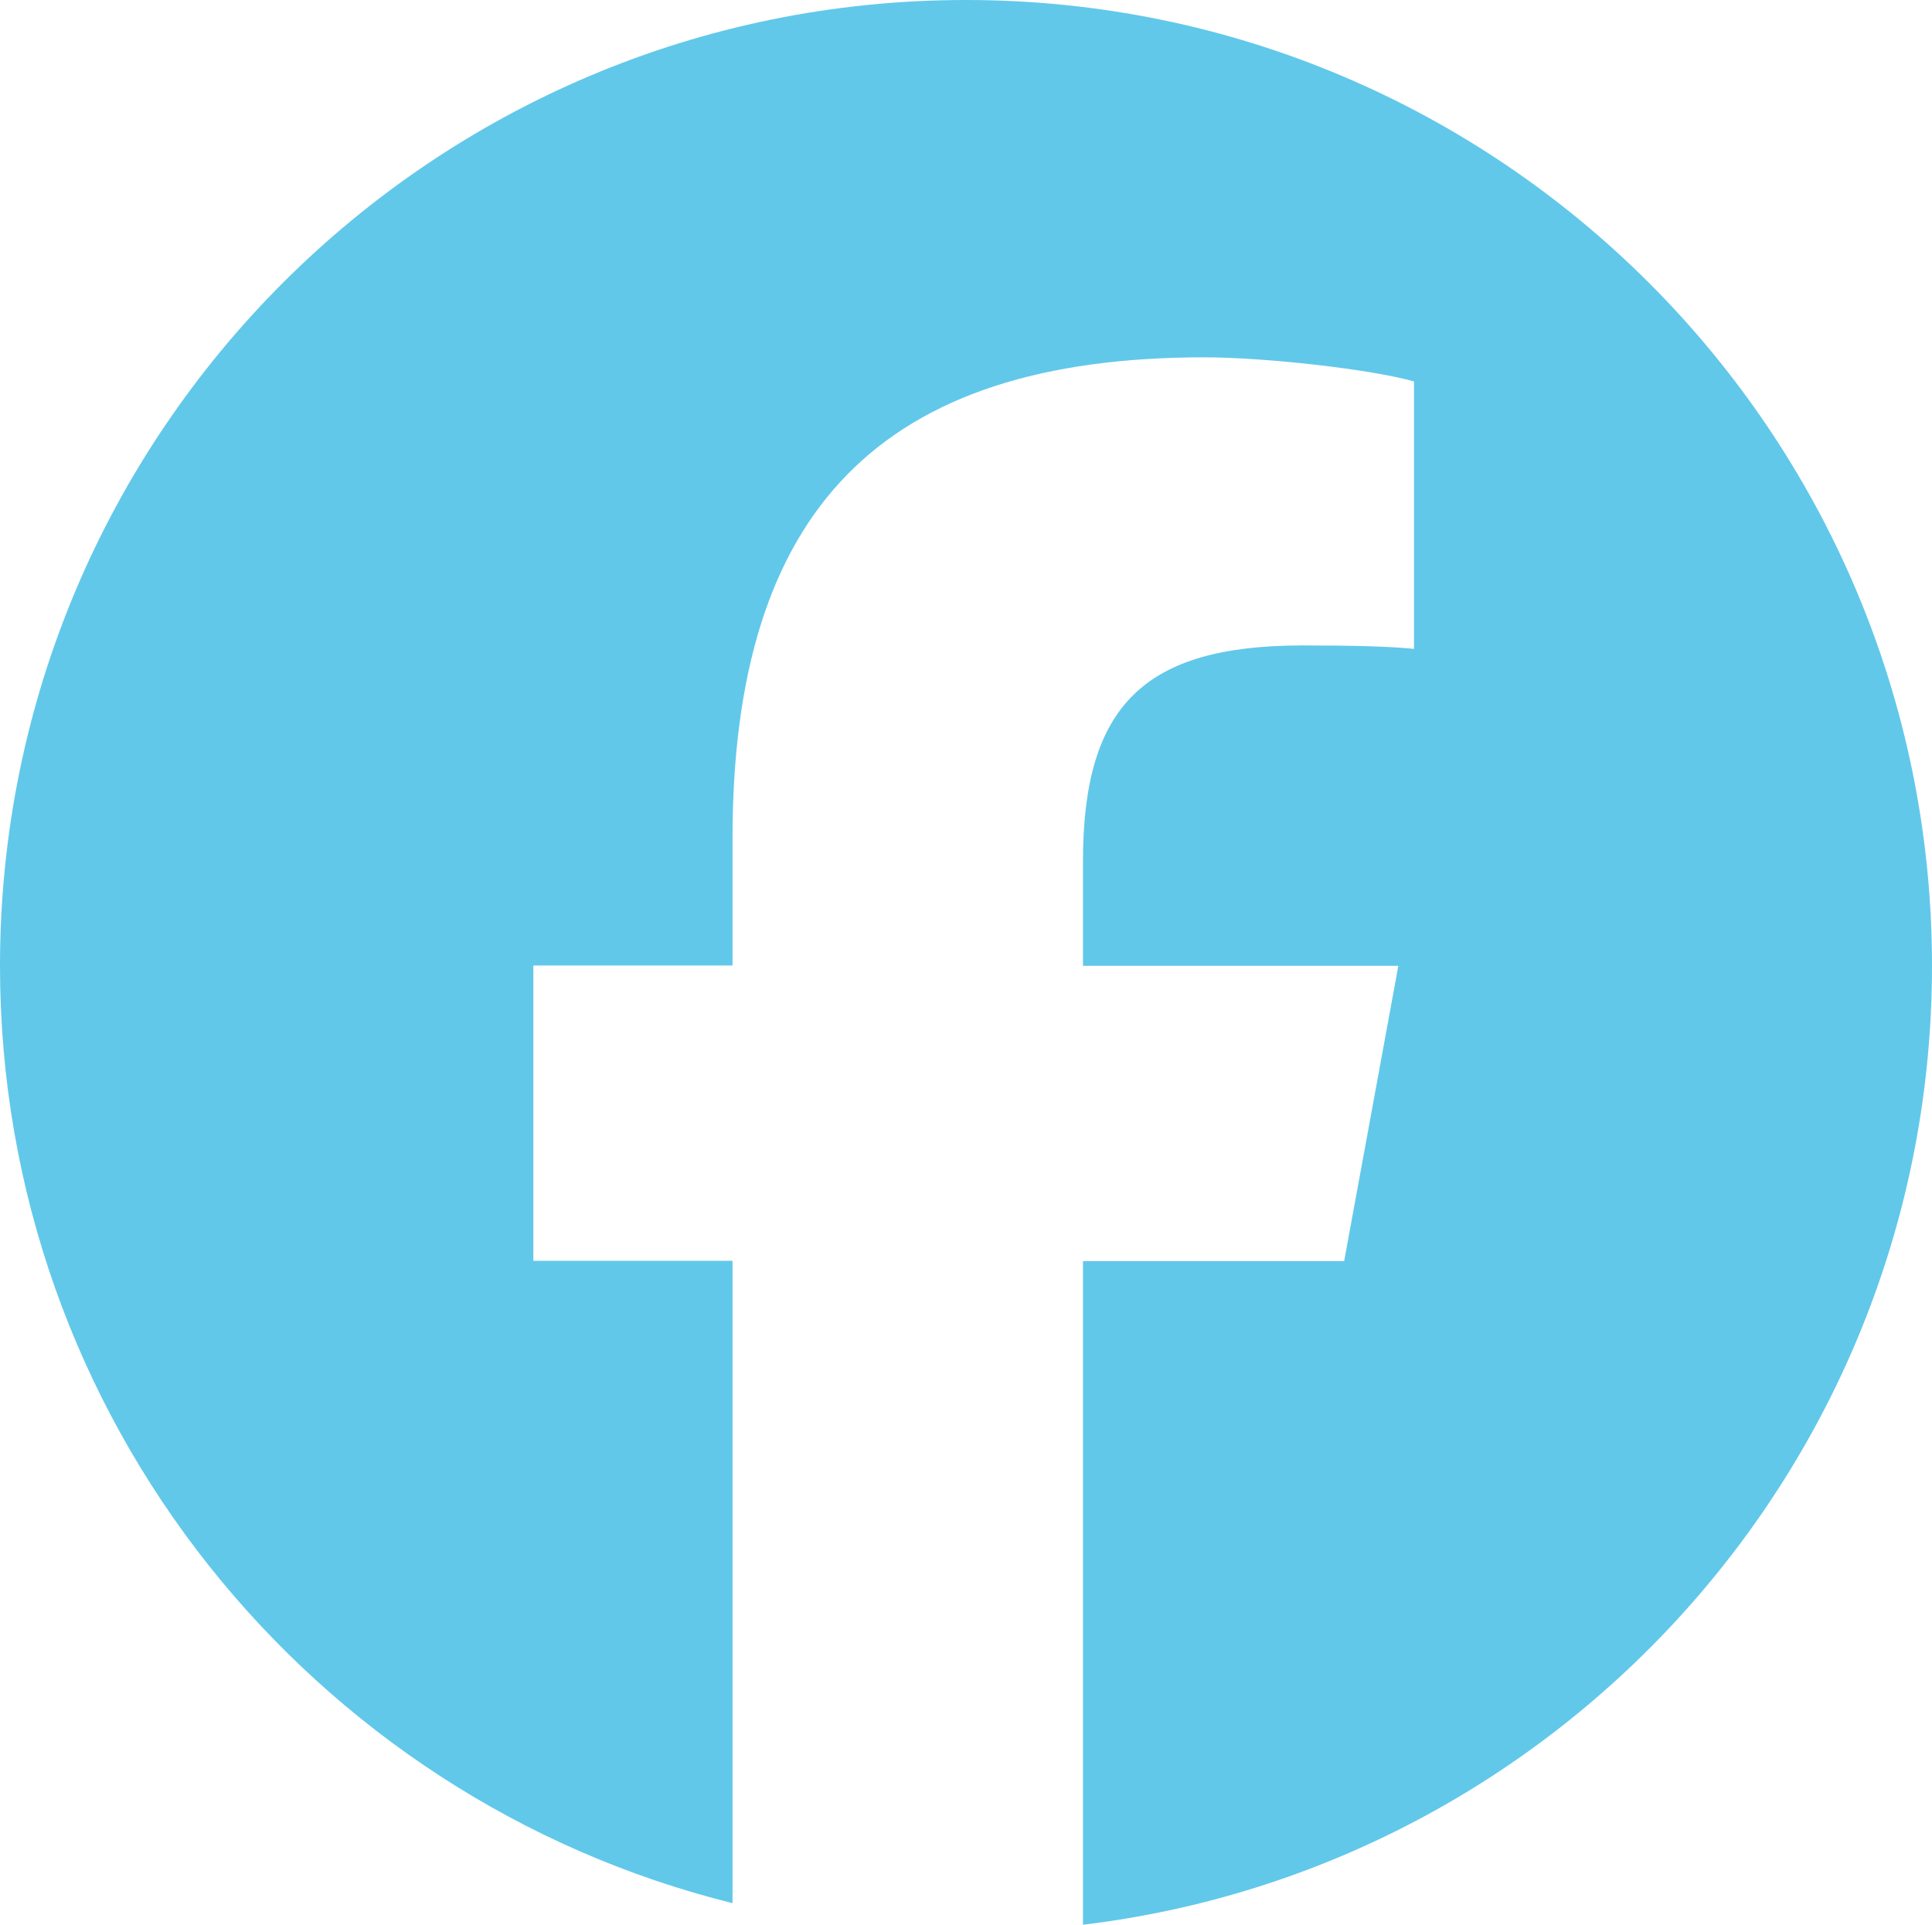 <?xml version="1.0" encoding="UTF-8"?>
<svg id="Layer_2" data-name="Layer 2" xmlns="http://www.w3.org/2000/svg" viewBox="0 0 61.69 61.46">
  <defs>
    <style>
      .cls-1 {
        fill: #61c8ea;
      }
    </style>
  </defs>
  <g id="Layer_1-2" data-name="Layer 1">
    <g id="Logo">
      <path id="Initiator" class="cls-1" d="M61.69,30.84C61.69,13.81,47.88,0,30.84,0S0,13.81,0,30.84c0,14.46,9.96,26.6,23.39,29.93v-20.51h-6.36v-9.43h6.36v-4.06c0-10.5,4.75-15.36,15.06-15.36,1.95,0,5.33.38,6.7.77v8.54c-.73-.08-1.99-.11-3.56-.11-5.06,0-7.01,1.92-7.01,6.9v3.33h10.07l-1.73,9.43h-8.34v21.19c15.27-1.84,27.11-14.85,27.11-30.62Z"/>
    </g>
  </g>
</svg>
